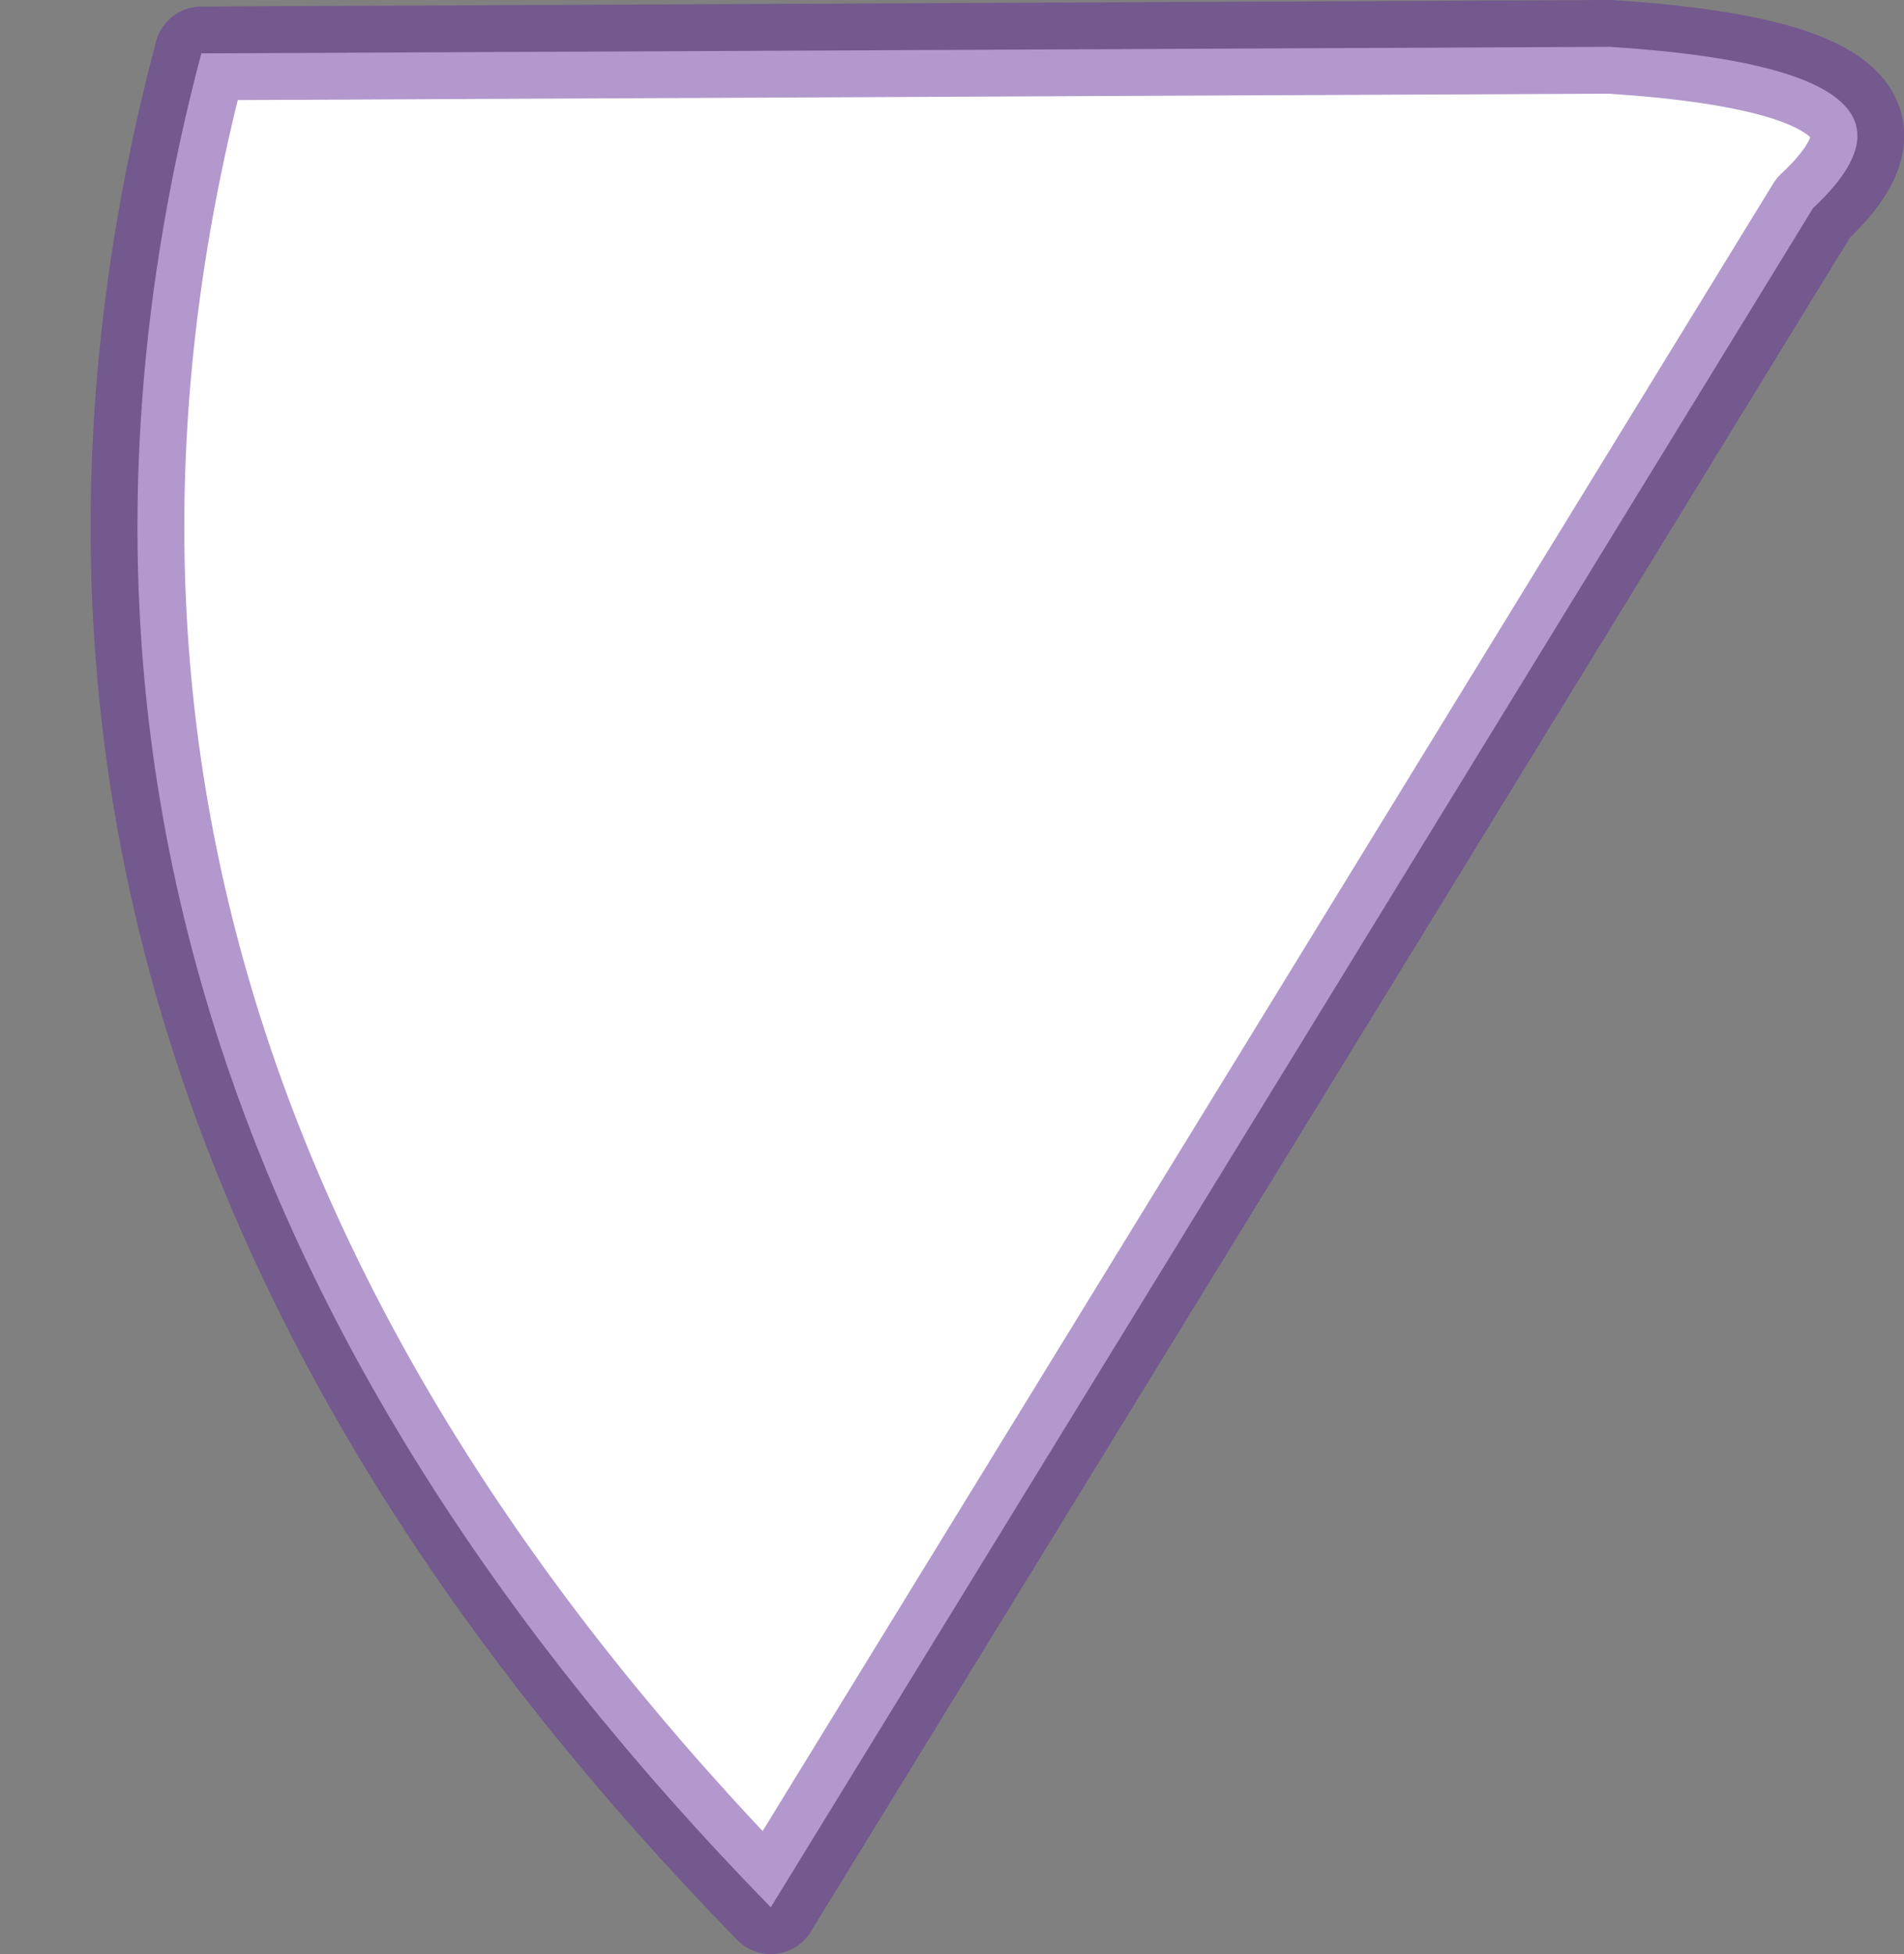 <?xml version="1.0" encoding="UTF-8" standalone="no"?>
<svg xmlns:xlink="http://www.w3.org/1999/xlink" height="104.3px" width="101.65px" xmlns="http://www.w3.org/2000/svg">
  <rect width="100%" height="100%" fill="#808080" stroke="none"/>
  <g transform="matrix(1.0, 0.0, 0.0, 1.0, 173.35, -45.05)">
    <path d="M-132.2 146.85 Q-104.35 101.5 -76.55 56.15 -68.6 48.75 -87.4 47.55 L-162.6 47.9 Q-176.75 101.25 -132.2 146.85" fill="#ffffff" fill-rule="evenodd" stroke="none">
      <animate attributeName="fill" dur="2s" repeatCount="indefinite" values="#ffffff;#ffffff"/>
      <animate attributeName="fill-opacity" dur="2s" repeatCount="indefinite" values="1.0;1.0"/>
      <animate attributeName="d" dur="2s" repeatCount="indefinite" values="M-132.2 146.85 Q-104.35 101.5 -76.55 56.15 -68.6 48.75 -87.4 47.55 L-162.6 47.9 Q-176.75 101.25 -132.2 146.85;M-166.2 54.85 Q-121.35 55.5 -74.7 54.0 -71.55 48.55 -87.4 47.55 L-162.6 47.9 Q-177.05 49.4 -166.2 54.85"/>
    </path>
    <path d="M-132.2 146.85 Q-176.75 101.25 -162.6 47.9 L-87.4 47.55 Q-68.6 48.75 -76.55 56.15 -104.35 101.5 -132.2 146.85 -176.75 101.25 -162.6 47.9 L-87.4 47.55 Q-68.6 48.75 -76.55 56.15 -104.35 101.5 -132.2 146.85" fill="none" stroke="#663399" stroke-linecap="round" stroke-linejoin="round" stroke-opacity="0.502" stroke-width="5.0">
      <animate attributeName="stroke" dur="2s" repeatCount="indefinite" values="#663399;#66339a"/>
      <animate attributeName="stroke-width" dur="2s" repeatCount="indefinite" values="5.0;5.0"/>
      <animate attributeName="fill-opacity" dur="2s" repeatCount="indefinite" values="0.502;0.502"/>
      <animate attributeName="d" dur="2s" repeatCount="indefinite" values="M-132.2 146.85 Q-176.75 101.25 -162.6 47.9 L-87.4 47.55 Q-68.6 48.75 -76.55 56.15 -104.35 101.5 -132.2 146.85 -176.75 101.25 -162.6 47.9 L-87.4 47.55 Q-68.6 48.75 -76.55 56.15 -104.35 101.5 -132.2 146.85;M-166.2 54.85 Q-177.05 49.4 -162.6 47.9 L-87.4 47.55 Q-71.55 48.55 -74.7 54.0 -121.35 55.5 -166.2 54.85 -177.05 49.4 -162.6 47.9 L-87.4 47.55 Q-71.55 48.55 -74.7 54.0 -121.35 55.5 -166.2 54.85"/>
    </path>
  </g>
</svg>
